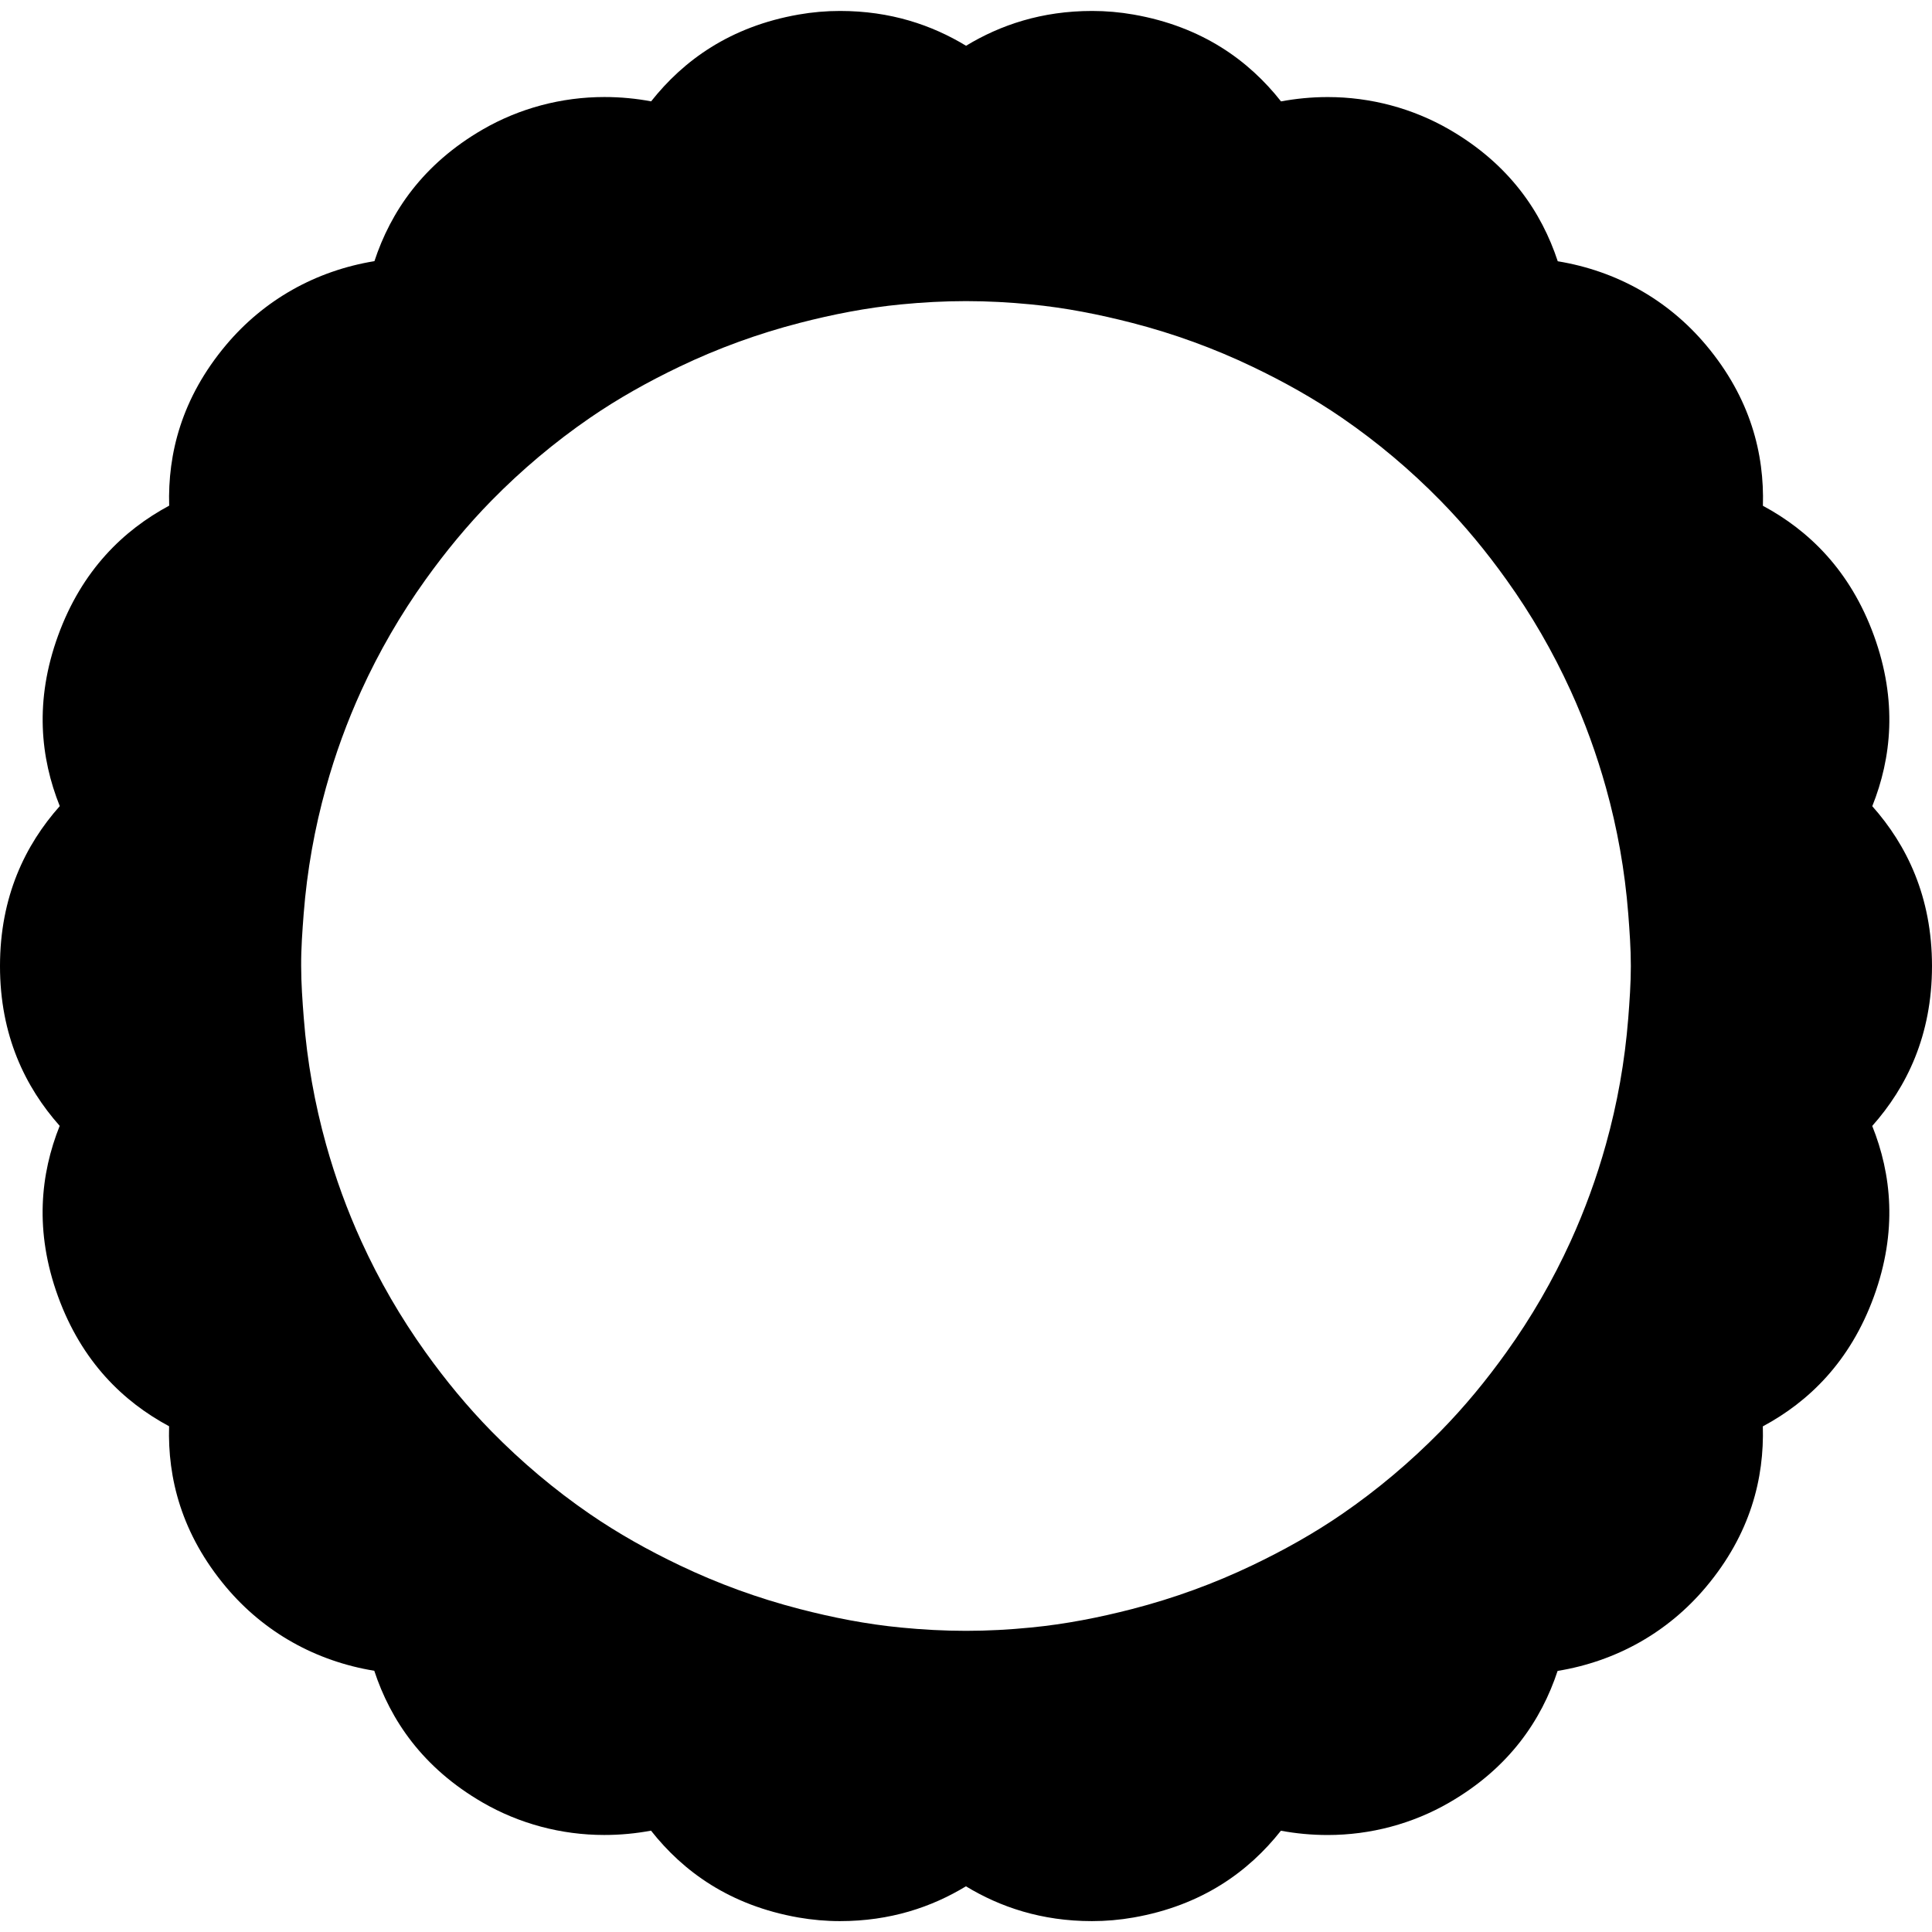 <?xml version="1.0" encoding="iso-8859-1"?>
<!-- Uploaded to: SVG Repo, www.svgrepo.com, Generator: SVG Repo Mixer Tools -->
<!DOCTYPE svg PUBLIC "-//W3C//DTD SVG 1.1//EN" "http://www.w3.org/Graphics/SVG/1.1/DTD/svg11.dtd">
<svg fill="#000000" version="1.1" id="Capa_1" xmlns="http://www.w3.org/2000/svg" xmlns:xlink="http://www.w3.org/1999/xlink" 
	 width="800px" height="800px" viewBox="0 0 51.335 51.335"
	 xml:space="preserve">
<g>
	<g>
		<path d="M1.586,29.915c-0.511,1.277-0.675,2.798-0.044,4.533c0.632,1.736,1.735,2.796,2.951,3.449
			c-0.041,1.375,0.327,2.858,1.512,4.271c1.009,1.201,2.38,1.97,3.94,2.226c0.431,1.309,1.283,2.576,2.878,3.5
			c0.976,0.565,2.093,0.863,3.232,0.863c0.435,0,0.849-0.041,1.243-0.115c0.856,1.086,2.095,1.988,3.918,2.308
			c0.364,0.063,0.734,0.096,1.102,0.096c1.336,0,2.437-0.372,3.348-0.925c0.911,0.553,2.012,0.925,3.348,0.925
			c0.369,0,0.74-0.032,1.104-0.096c1.822-0.319,3.061-1.222,3.917-2.306c0.394,0.073,0.808,0.114,1.243,0.114
			c1.138,0,2.256-0.298,3.23-0.862c1.596-0.922,2.447-2.191,2.879-3.498c1.559-0.256,2.93-1.025,3.94-2.227
			c1.187-1.412,1.553-2.895,1.513-4.271c1.215-0.652,2.319-1.713,2.951-3.449c0.632-1.735,0.468-3.256-0.044-4.533
			c0.916-1.031,1.588-2.405,1.588-4.249c0-1.843-0.671-3.217-1.587-4.248c0.511-1.278,0.675-2.798,0.044-4.533
			c-0.632-1.736-1.735-2.796-2.95-3.449c0.041-1.376-0.326-2.859-1.512-4.271c-1.01-1.202-2.38-1.97-3.939-2.226
			c-0.432-1.308-1.283-2.576-2.879-3.5c-0.976-0.564-2.093-0.863-3.232-0.863c-0.434,0-0.848,0.042-1.242,0.115
			c-0.855-1.085-2.096-1.988-3.918-2.307c-0.364-0.064-0.734-0.096-1.102-0.096c-1.336,0-2.438,0.372-3.349,0.925
			c-0.911-0.553-2.012-0.925-3.348-0.925c-0.369,0-0.74,0.032-1.103,0.096c-1.822,0.319-3.06,1.222-3.917,2.306
			c-0.394-0.074-0.808-0.115-1.243-0.115c-1.138,0-2.256,0.298-3.231,0.862c-1.595,0.923-2.447,2.192-2.878,3.499
			c-1.56,0.256-2.931,1.025-3.941,2.226c-1.186,1.412-1.553,2.895-1.513,4.271c-1.215,0.653-2.319,1.714-2.951,3.45
			c-0.632,1.735-0.468,3.255,0.044,4.533C0.672,22.449,0,23.823,0,25.667C-0.001,27.511,0.671,28.885,1.586,29.915z M8.069,24.279
			c0.09-1.152,0.291-2.27,0.592-3.35c0.247-0.89,0.561-1.75,0.938-2.577c0.475-1.041,1.046-2.026,1.705-2.946
			c0.534-0.746,1.116-1.453,1.757-2.106c0.798-0.813,1.672-1.549,2.614-2.197c0.751-0.516,1.551-0.963,2.38-1.36
			c1.015-0.486,2.082-0.876,3.194-1.163c0.876-0.226,1.772-0.403,2.695-0.492c0.567-0.055,1.141-0.087,1.723-0.087
			s1.156,0.032,1.724,0.087c0.924,0.089,1.818,0.267,2.695,0.493c1.112,0.287,2.178,0.677,3.193,1.163
			c0.83,0.397,1.63,0.844,2.381,1.36c0.941,0.647,1.816,1.384,2.613,2.197c0.641,0.653,1.224,1.36,1.756,2.106
			c0.66,0.921,1.23,1.905,1.705,2.946c0.377,0.827,0.689,1.687,0.938,2.577c0.301,1.079,0.502,2.197,0.592,3.349
			c0.035,0.459,0.069,0.919,0.069,1.388s-0.034,0.93-0.069,1.389c-0.091,1.151-0.291,2.27-0.593,3.35
			c-0.248,0.89-0.562,1.75-0.938,2.576c-0.475,1.041-1.045,2.026-1.705,2.946c-0.533,0.746-1.115,1.453-1.756,2.106
			c-0.799,0.812-1.672,1.549-2.614,2.197c-0.751,0.516-1.552,0.963-2.38,1.359c-1.016,0.486-2.082,0.876-3.194,1.163
			c-0.876,0.226-1.772,0.403-2.694,0.492c-0.567,0.056-1.141,0.088-1.723,0.088s-1.156-0.032-1.723-0.087
			c-0.924-0.089-1.819-0.266-2.695-0.493c-1.112-0.287-2.179-0.677-3.194-1.163c-0.829-0.396-1.629-0.844-2.38-1.359
			c-0.942-0.647-1.816-1.385-2.614-2.197c-0.64-0.653-1.223-1.36-1.756-2.106c-0.659-0.921-1.23-1.905-1.704-2.946
			c-0.377-0.826-0.69-1.687-0.938-2.576c-0.3-1.079-0.502-2.197-0.591-3.35c-0.036-0.459-0.07-0.919-0.07-1.388
			C7.999,25.199,8.034,24.739,8.069,24.279z"/>
	</g>
</g>
</svg>